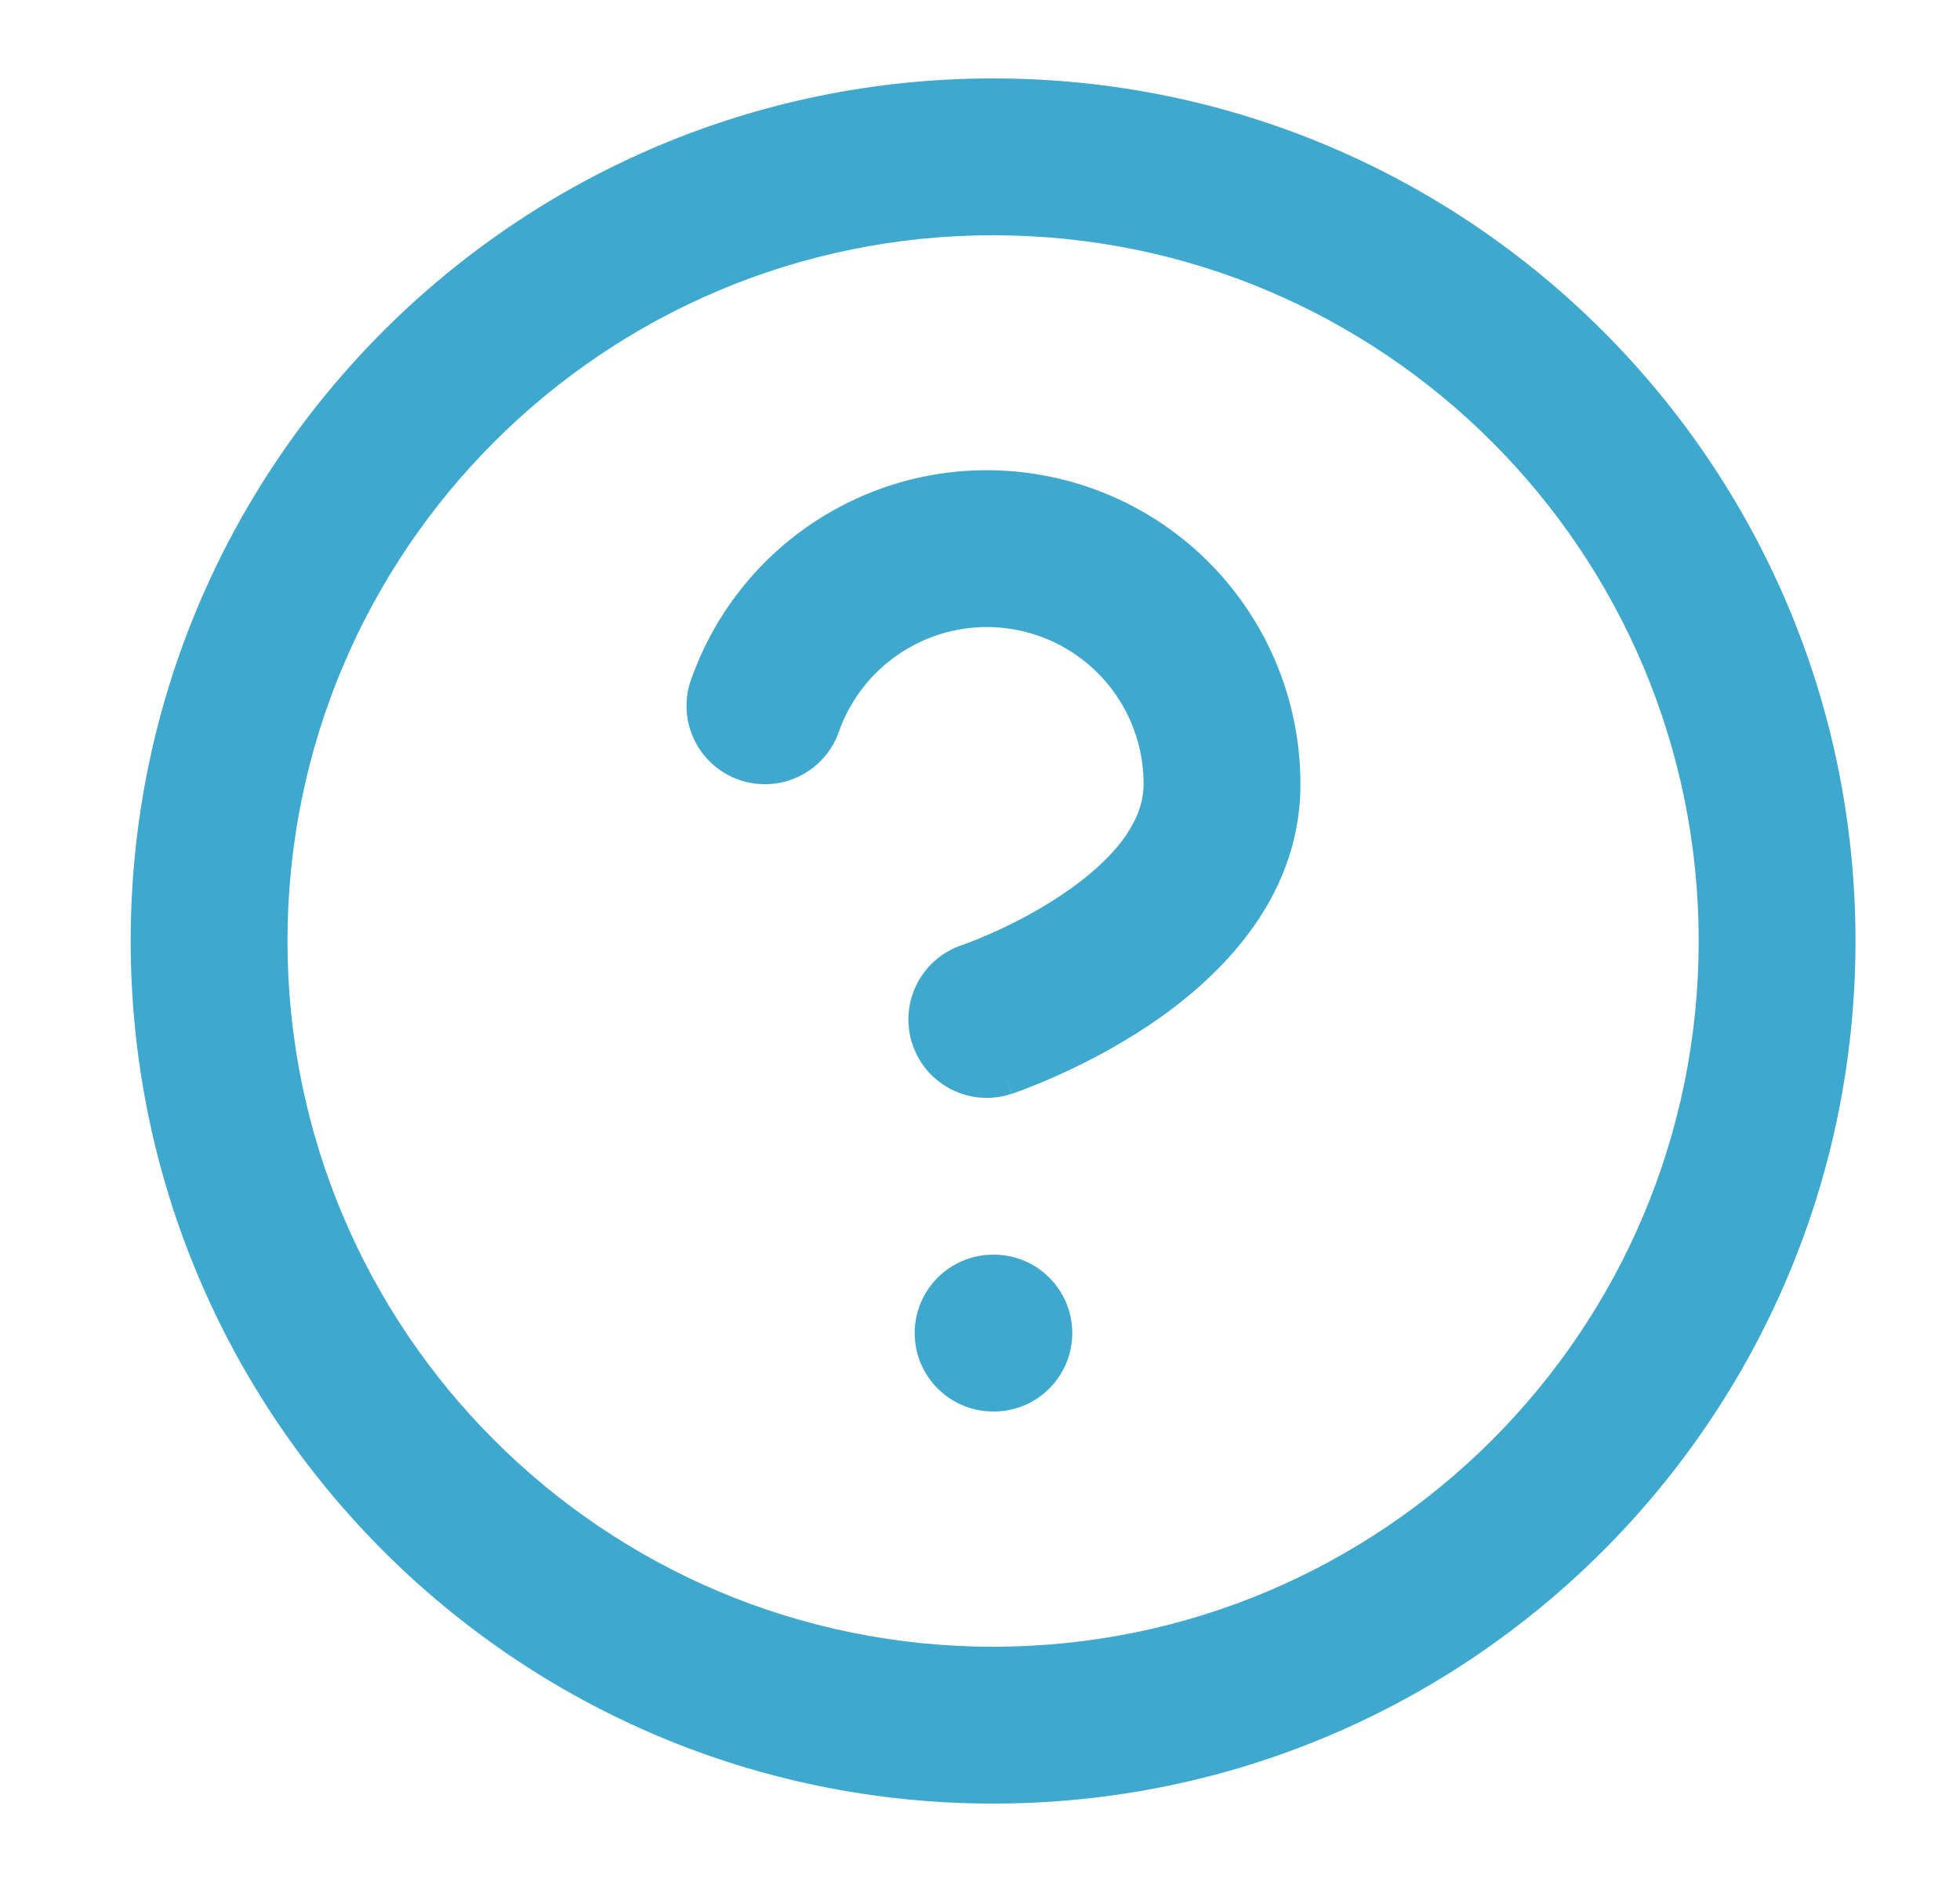 <svg width="25" height="24" viewBox="0 0 25 24" fill="none" xmlns="http://www.w3.org/2000/svg">
    <path fill-rule="evenodd" clip-rule="evenodd" d="M12.667 3C7.696 3 3.667 7.029 3.667 12C3.667 16.971 7.696 21 12.667 21C17.638 21 21.667 16.971 21.667 12C21.667 7.029 17.638 3 12.667 3ZM1.667 12C1.667 5.925 6.592 1 12.667 1C18.742 1 23.667 5.925 23.667 12C23.667 18.075 18.742 23 12.667 23C6.592 23 1.667 18.075 1.667 12Z" fill="#3FA8CE"/>
    <path fill-rule="evenodd" clip-rule="evenodd" d="M12.925 8.025C12.46 7.945 11.981 8.033 11.574 8.272C11.166 8.511 10.857 8.887 10.7 9.332C10.517 9.853 9.946 10.127 9.425 9.944C8.904 9.761 8.63 9.19 8.814 8.669C9.127 7.778 9.746 7.026 10.56 6.548C11.375 6.069 12.332 5.894 13.263 6.054C14.194 6.213 15.039 6.697 15.647 7.42C16.255 8.143 16.588 9.057 16.587 10.002C16.587 11.532 15.452 12.543 14.642 13.083C14.206 13.373 13.778 13.587 13.462 13.727C13.303 13.798 13.169 13.851 13.072 13.888C13.024 13.907 12.984 13.921 12.956 13.931L12.921 13.943L12.91 13.947L12.906 13.948L12.905 13.949C12.904 13.949 12.903 13.949 12.587 13.001L12.903 13.949C12.379 14.124 11.813 13.841 11.638 13.317C11.464 12.793 11.747 12.227 12.27 12.052L12.269 12.053C12.269 12.053 12.269 12.053 12.27 12.052L12.286 12.047C12.301 12.041 12.326 12.032 12.36 12.019C12.428 11.993 12.528 11.954 12.65 11.899C12.897 11.79 13.218 11.628 13.532 11.418C14.222 10.959 14.587 10.47 14.587 10.001L14.587 9.999C14.588 9.527 14.421 9.069 14.117 8.708C13.813 8.347 13.391 8.105 12.925 8.025Z" fill="#3FA8CE"/>
    <path fill-rule="evenodd" clip-rule="evenodd" d="M11.667 17C11.667 16.448 12.115 16 12.667 16H12.677C13.229 16 13.677 16.448 13.677 17C13.677 17.552 13.229 18 12.677 18H12.667C12.115 18 11.667 17.552 11.667 17Z" fill="#3FA8CE"/>
</svg>
